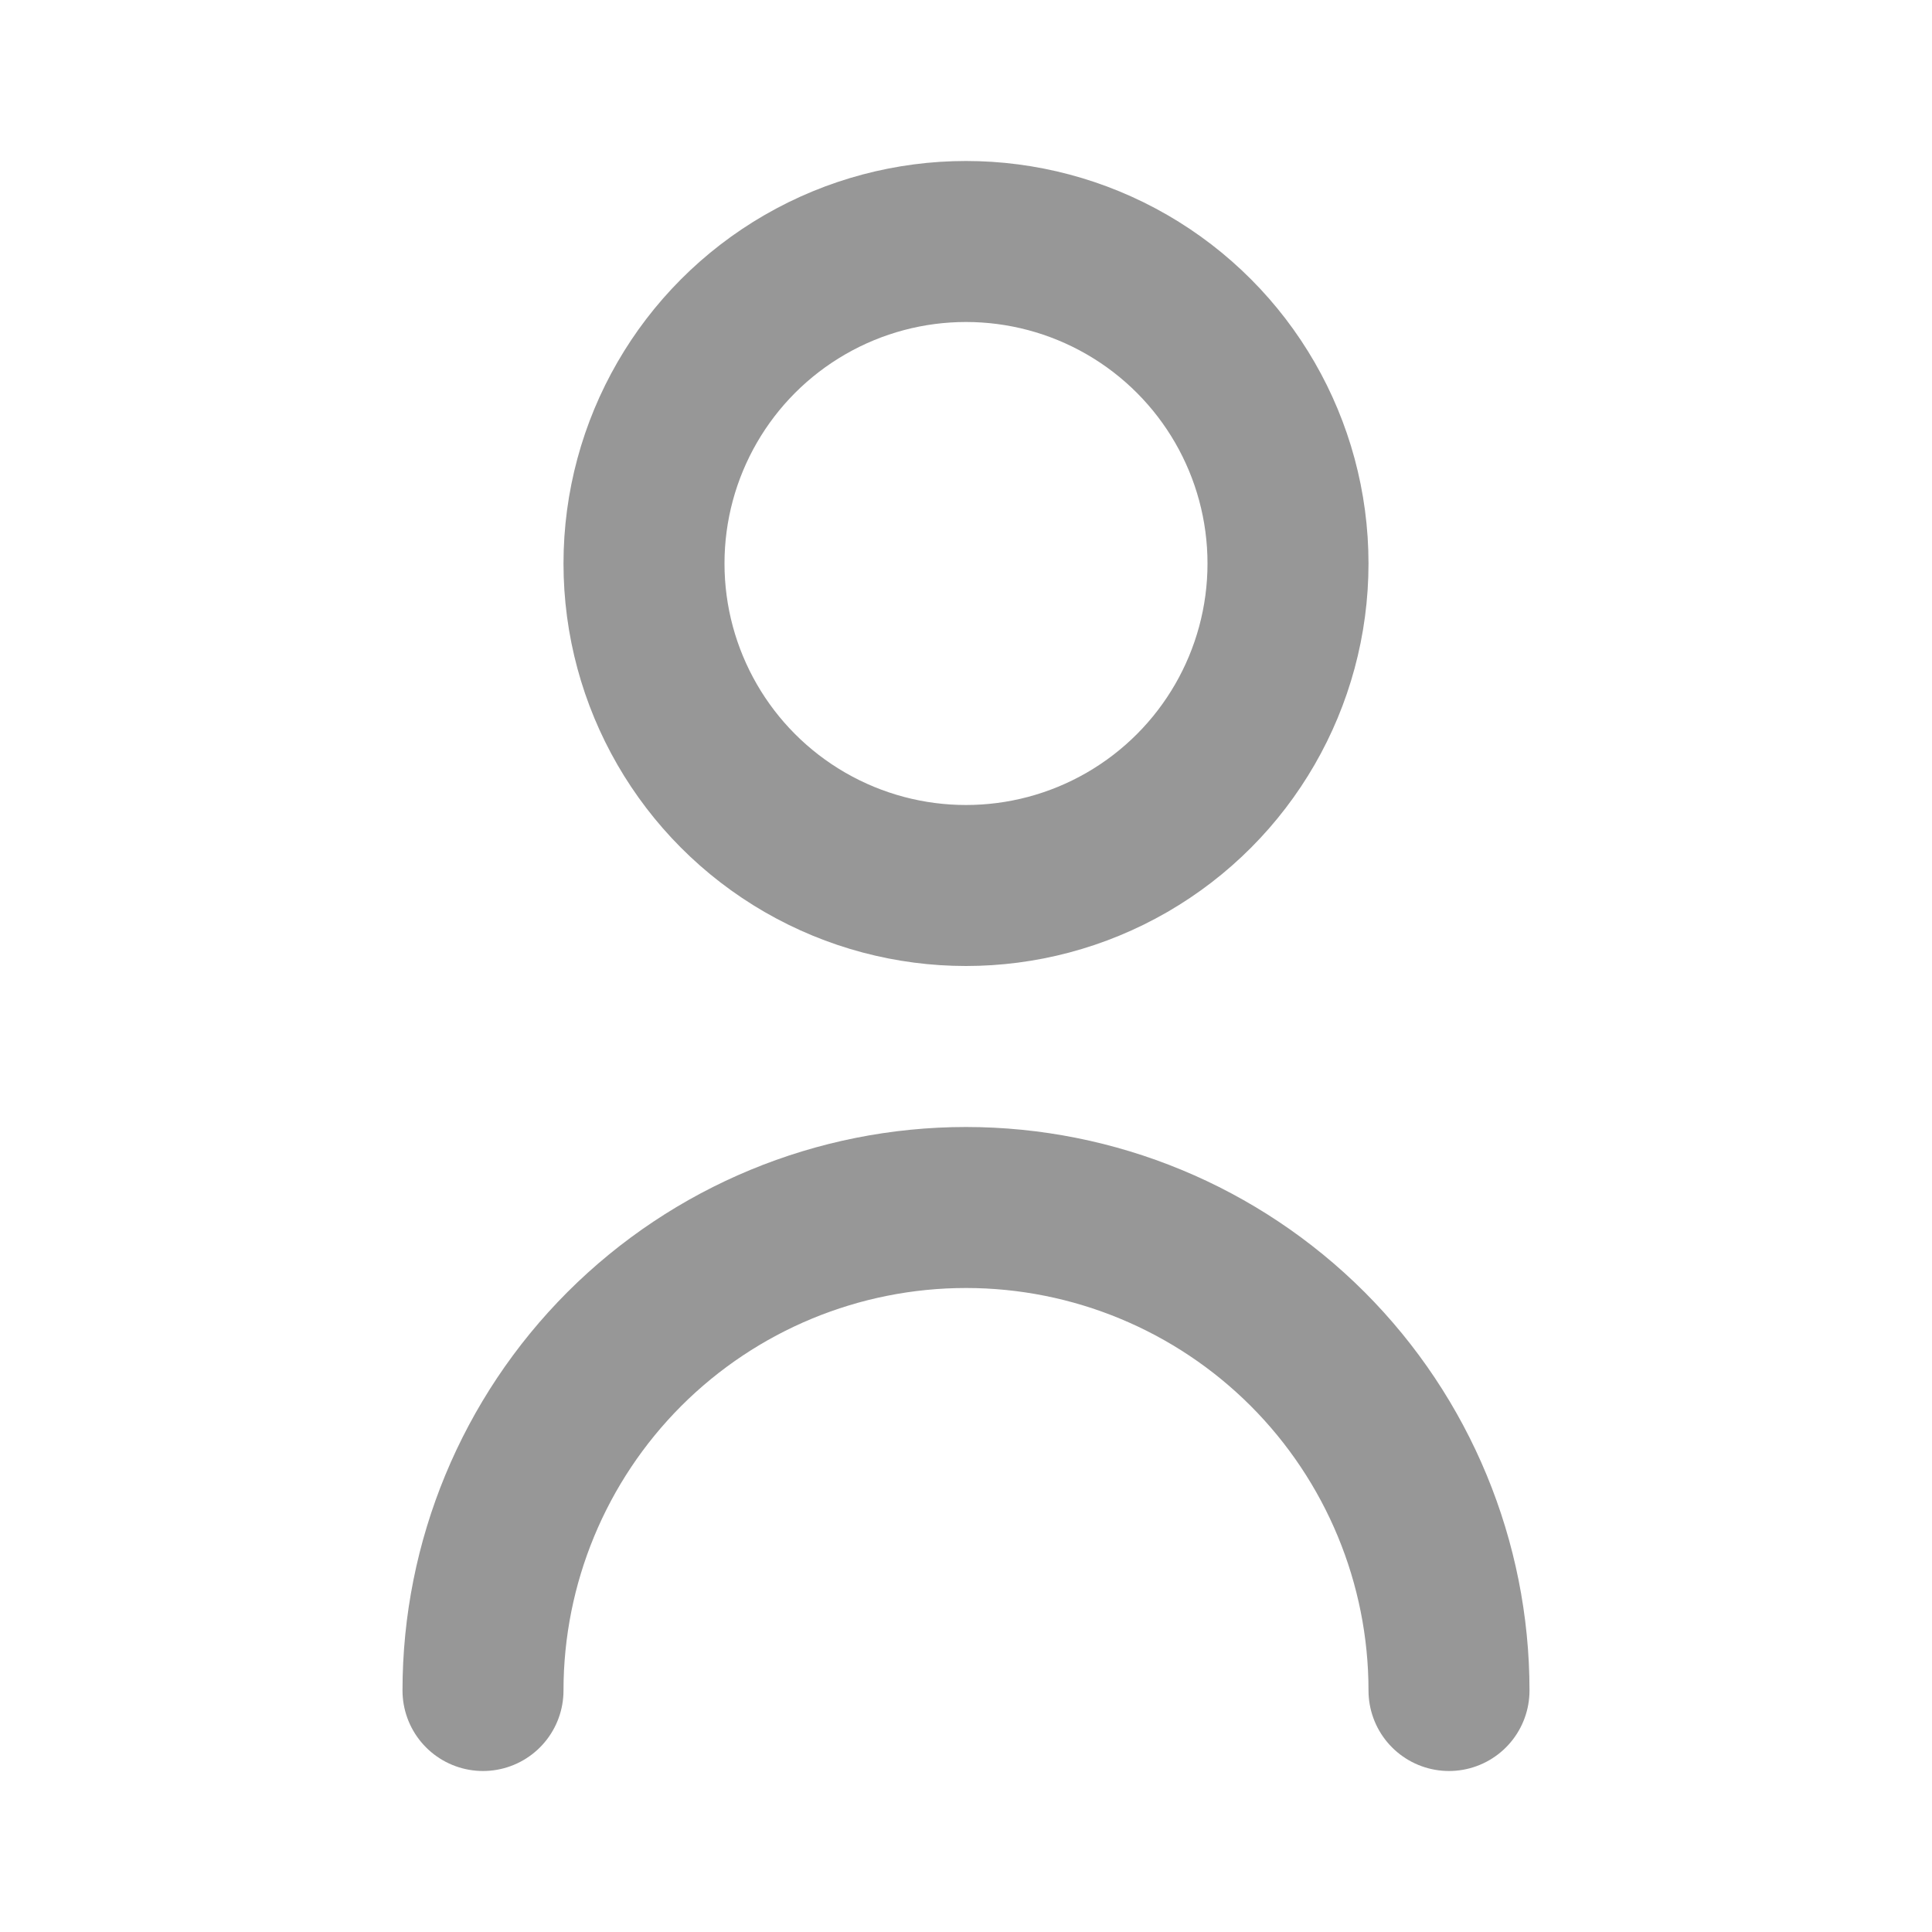 <svg width="24" height="24" viewBox="0 0 24 24" fill="none" xmlns="http://www.w3.org/2000/svg">
<circle cx="12" cy="7" r="4" stroke="#979797" stroke-width="2"/>
<path d="M6 21C6 19.409 6.632 17.883 7.757 16.757C8.883 15.632 10.409 15 12 15C13.591 15 15.117 15.632 16.243 16.757C17.368 17.883 18 19.409 18 21" stroke="#979797" stroke-width="2" stroke-linecap="round"/>
</svg>
